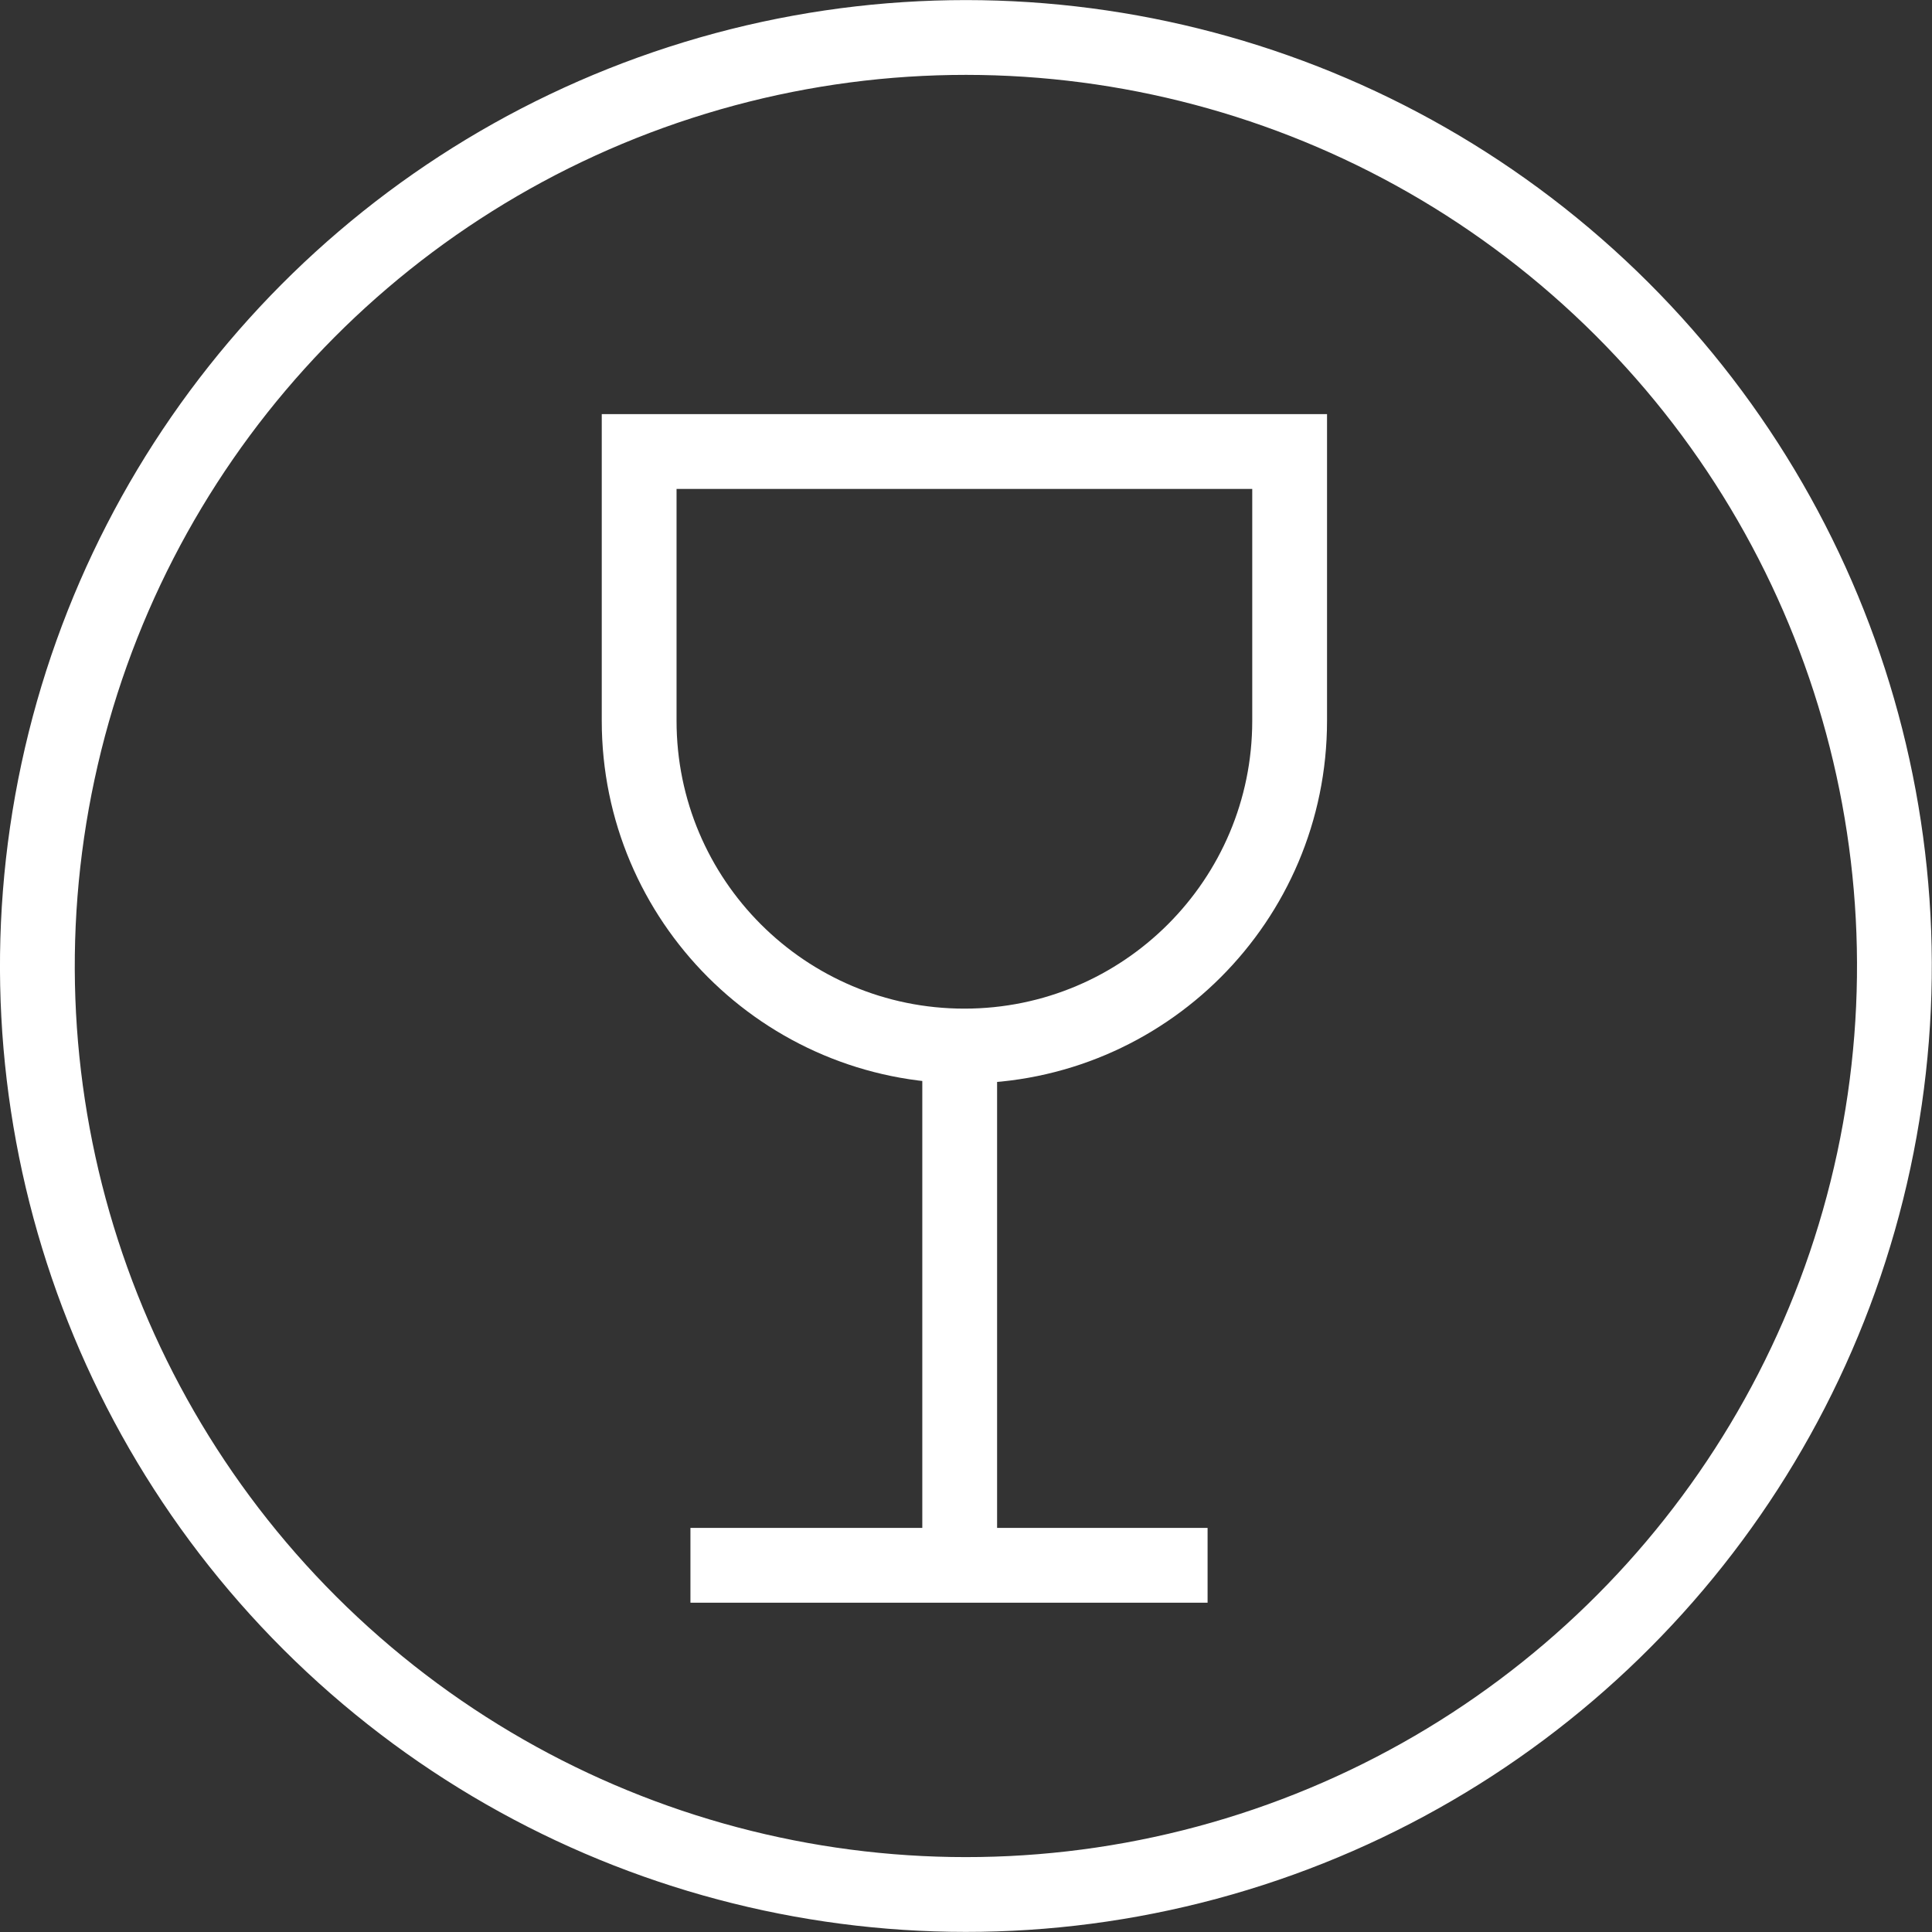 <?xml version="1.0" encoding="UTF-8"?>
<svg id="Layer_3" data-name="Layer 3" xmlns="http://www.w3.org/2000/svg" viewBox="0 0 90.41 90.41">
  <rect x="0" y="0" width="90.41" height="90.41" fill="#333333" stroke="none"/>
  <defs>
    <style>
      .cls-1 {
        fill: none;
        stroke: #fff;
        stroke-miterlimit: 10;
        stroke-width: 3.5px;
      }
    </style>
  </defs>
  <circle class="cls-1" cx="45.2" cy="45.2" r="43.45" transform="translate(-18.64 48.45) rotate(-47.91)"/>
  <g>
    <line class="cls-1" x1="44.91" y1="48.01" x2="44.91" y2="73.25"/>
    <line class="cls-1" x1="32.31" y1="73.25" x2="56.51" y2="73.25"/>
    <path class="cls-1" d="m45.13,48.95c8.4,0,15.22-6.81,15.22-15.22v-12.6h-30.44v12.6c0,8.4,6.81,15.22,15.22,15.22"/>
  </g>
</svg>